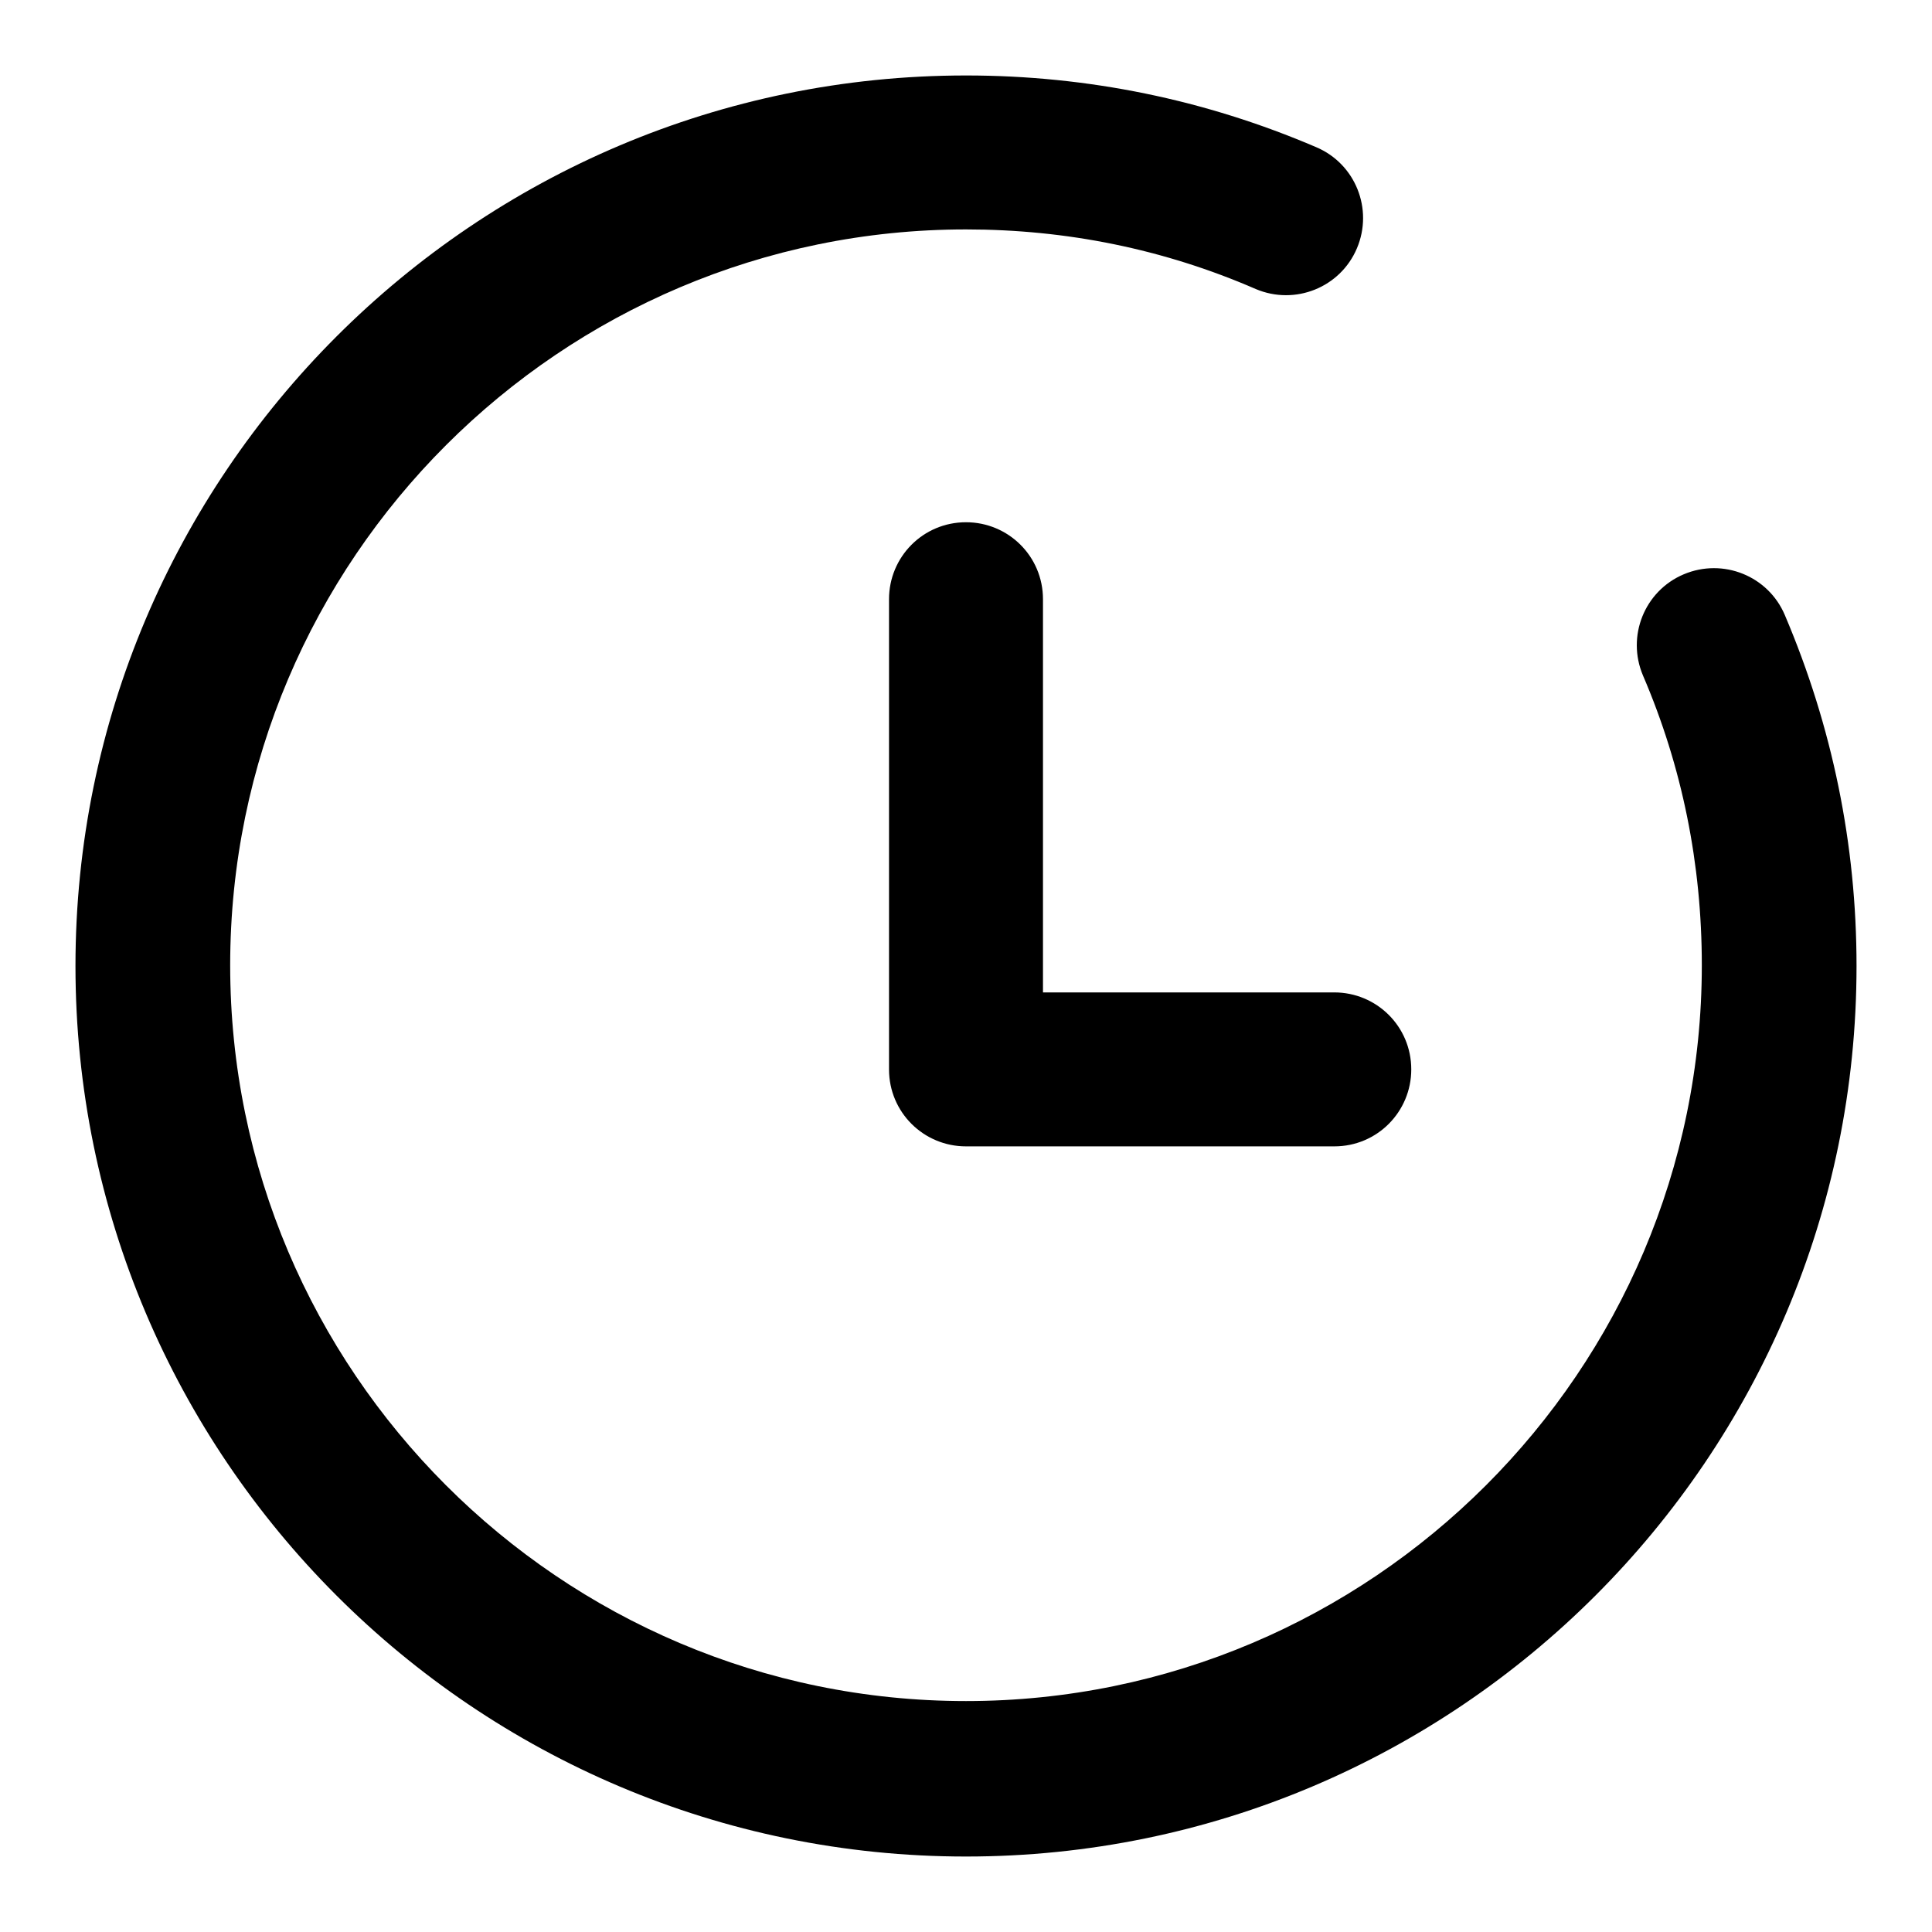 <?xml version="1.0" encoding="utf-8"?>
<!-- Svg Vector Icons : http://www.onlinewebfonts.com/icon -->
<!DOCTYPE svg PUBLIC "-//W3C//DTD SVG 1.1//EN" "http://www.w3.org/Graphics/SVG/1.1/DTD/svg11.dtd">
<svg version="1.1" xmlns="http://www.w3.org/2000/svg" xmlns:xlink="http://www.w3.org/1999/xlink" x="0px" y="0px" viewBox="0 0 256 256" enable-background="new 0 0 256 256" xml:space="preserve">
<g><g><path fill="#000000" d="M236.5,81.5c-2.2-5.2-8.2-7.6-13.4-5.4c-5.2,2.2-7.6,8.2-5.4,13.4c5.2,12.1,7.8,25,7.8,38.4c0,53.8-43.8,97.5-97.5,97.5c-53.8,0-97.5-43.8-97.5-97.5c0-53.8,43.8-97.5,97.5-97.5c13.3,0,26.2,2.6,38.4,7.9c5.2,2.2,11.2-0.2,13.4-5.4c2.2-5.2-0.2-11.2-5.4-13.4C159.7,13.2,144.1,10,128,10C62.9,10,10,62.9,10,128c0,65.1,52.9,118,118,118c65.1,0,118-52.9,118-118C246,111.9,242.8,96.3,236.5,81.5z"/><path fill="#000000" d="M138.2,131.5V79.4c0-5.7-4.6-10.2-10.2-10.2c-5.7,0-10.2,4.6-10.2,10.2v62.3c0,5.7,4.6,10.2,10.2,10.2h48.8c5.7,0,10.2-4.6,10.2-10.2c0-5.7-4.6-10.2-10.2-10.2H138.2L138.2,131.5z"/></g></g>
</svg>